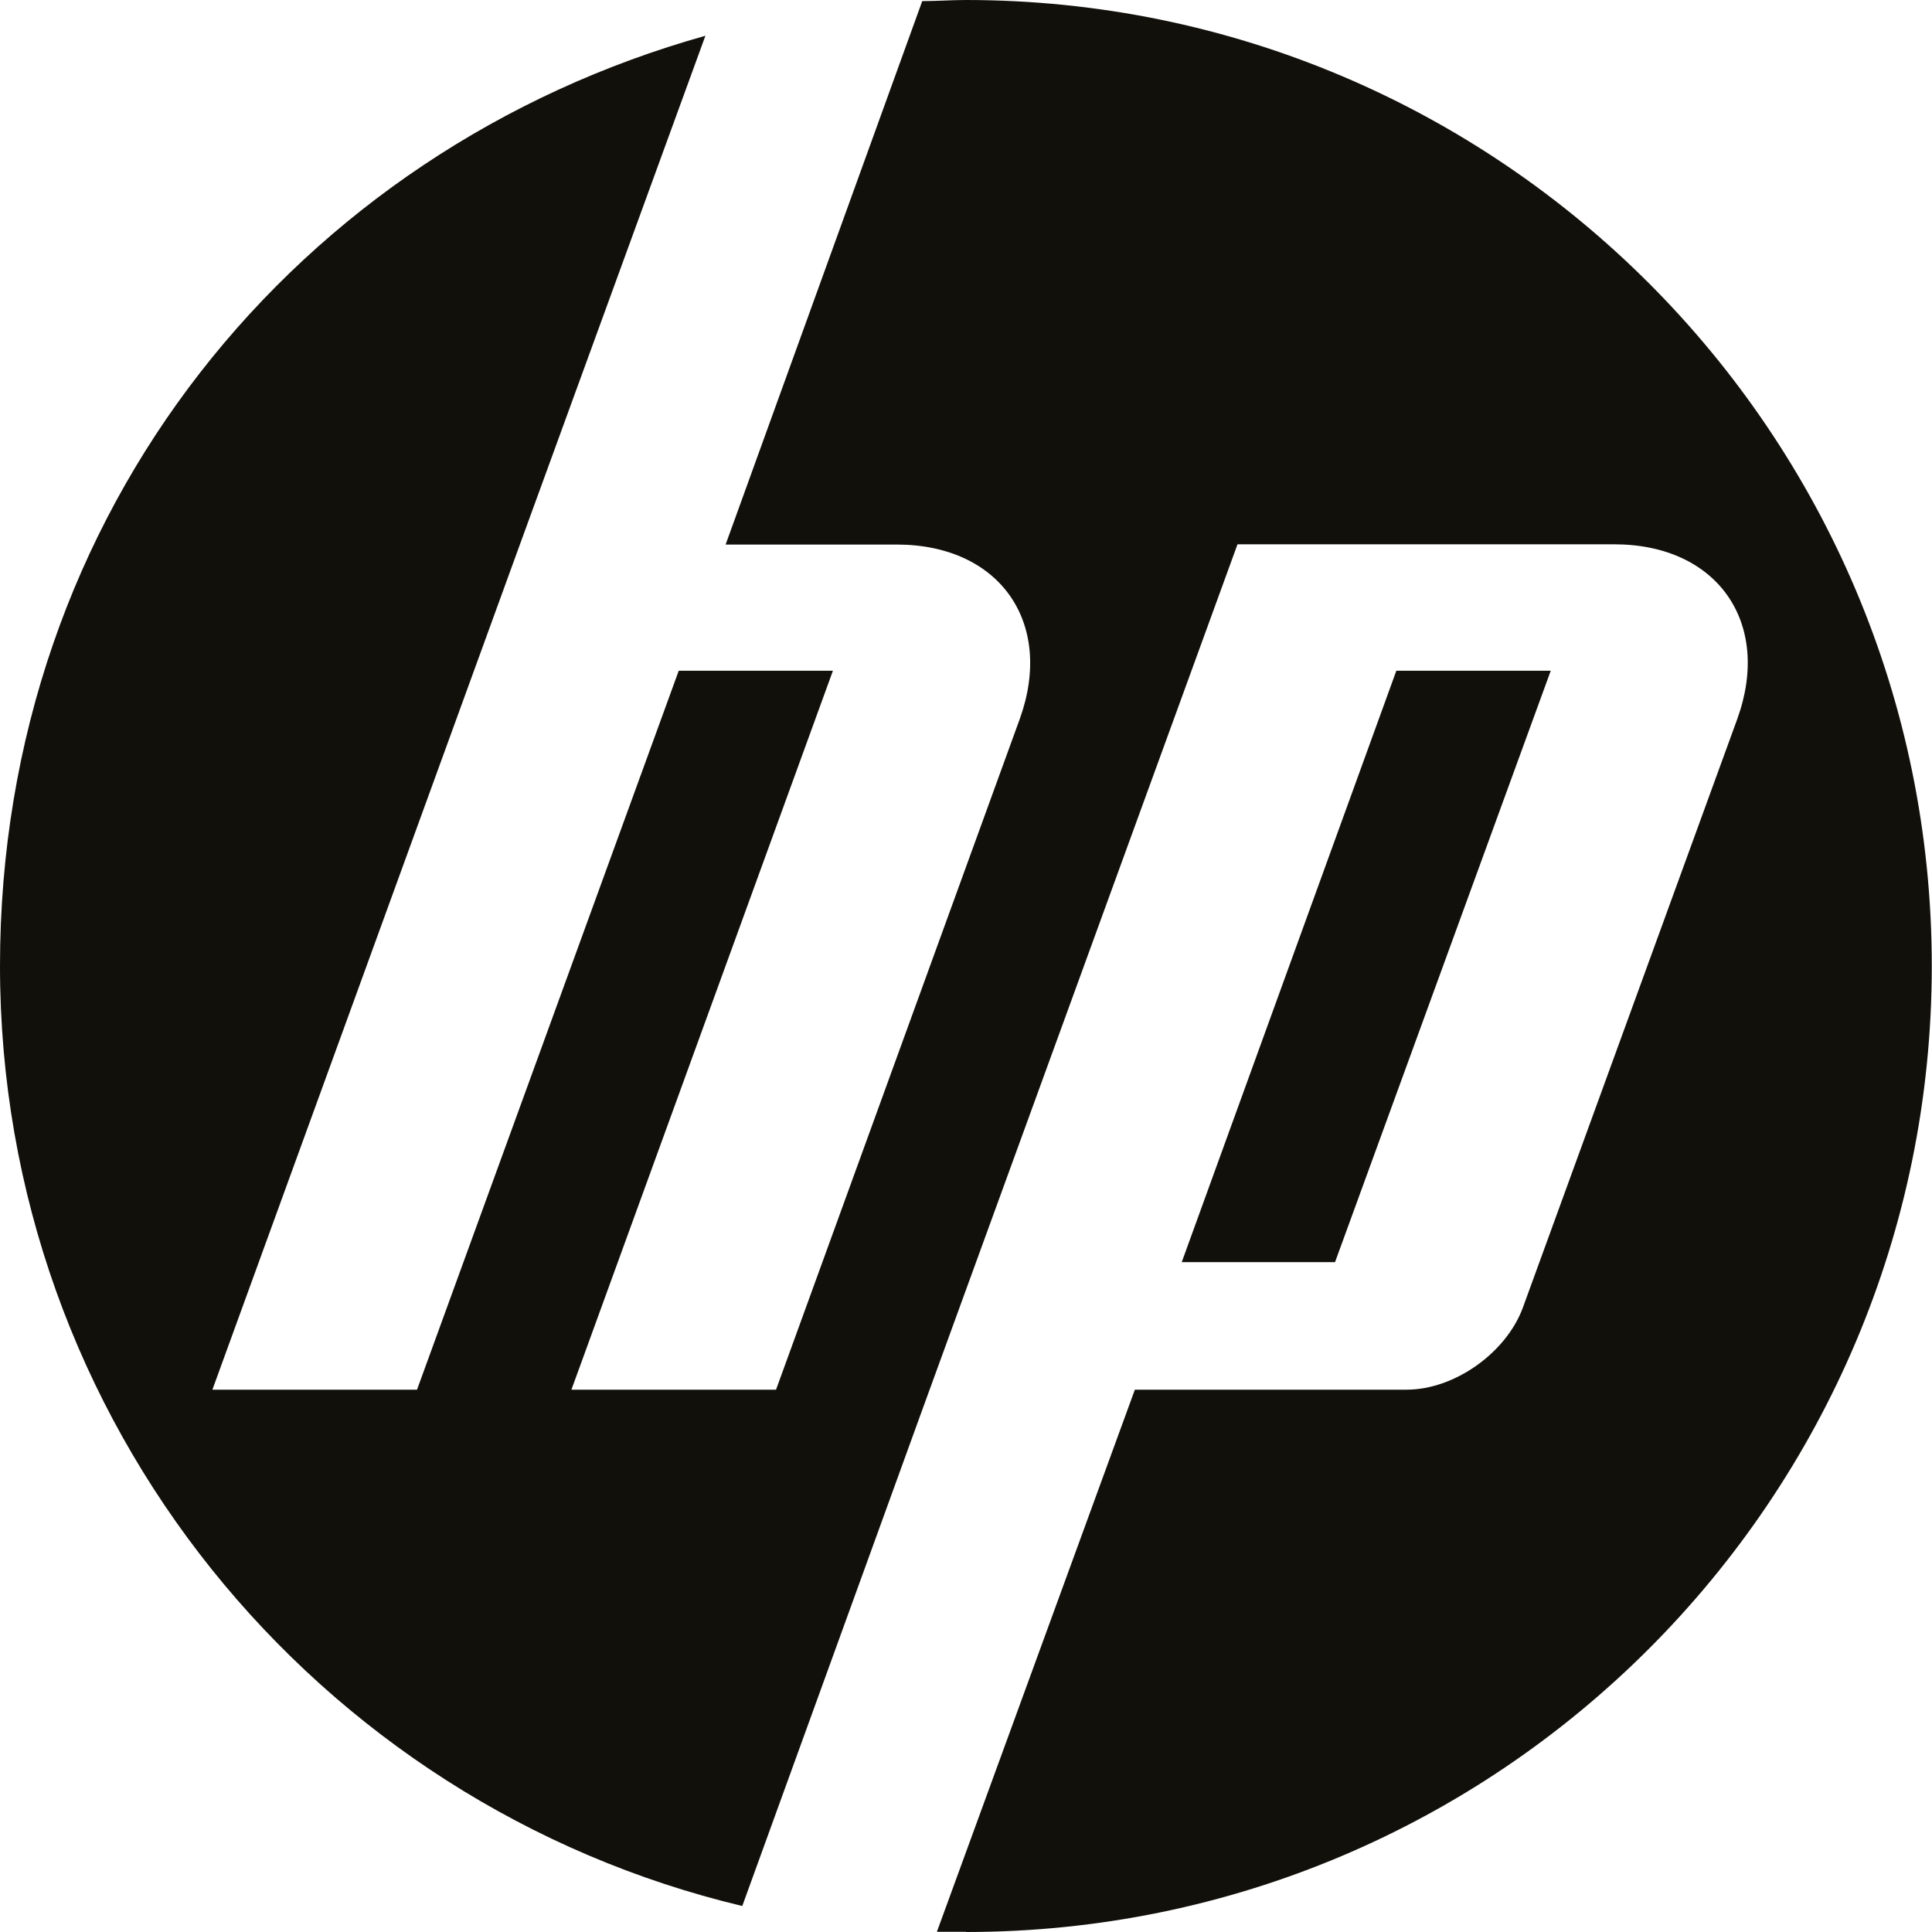 <svg width="125" height="125" viewBox="0 0 125 125" fill="none" xmlns="http://www.w3.org/2000/svg">
<g clip-path="url(#clip0_2035_163)">
<path fill-rule="evenodd" clip-rule="evenodd" d="M100.333 43.396H90.343L76.458 81.661H86.376L100.333 43.396ZM62.5 124.986H60.617L73.425 89.912H91.004C94.109 89.912 97.444 87.526 98.522 84.622L112.408 46.501C114.65 40.277 111.1 35.217 104.445 35.217H80.066L59.596 91.421L48.025 123.318C20.469 116.749 0 92.011 0 62.5C0 32.989 19.319 9.688 45.639 2.314L33.636 35.232L13.742 89.912H26.981L43.914 43.396H53.89L36.971 89.912H50.21L65.979 46.516C68.221 40.291 64.685 35.232 58.015 35.232H46.947L59.668 0.072C60.617 0.072 61.551 0 62.486 0C96.984 0 124.986 28.001 124.986 62.5C124.986 96.999 96.984 125 62.486 125" fill="#12100B"/>
</g>
<defs>
<clipPath id="clip0_2035_163">
<rect width="125" height="125" fill="white"/>
</clipPath>
</defs>
</svg>
